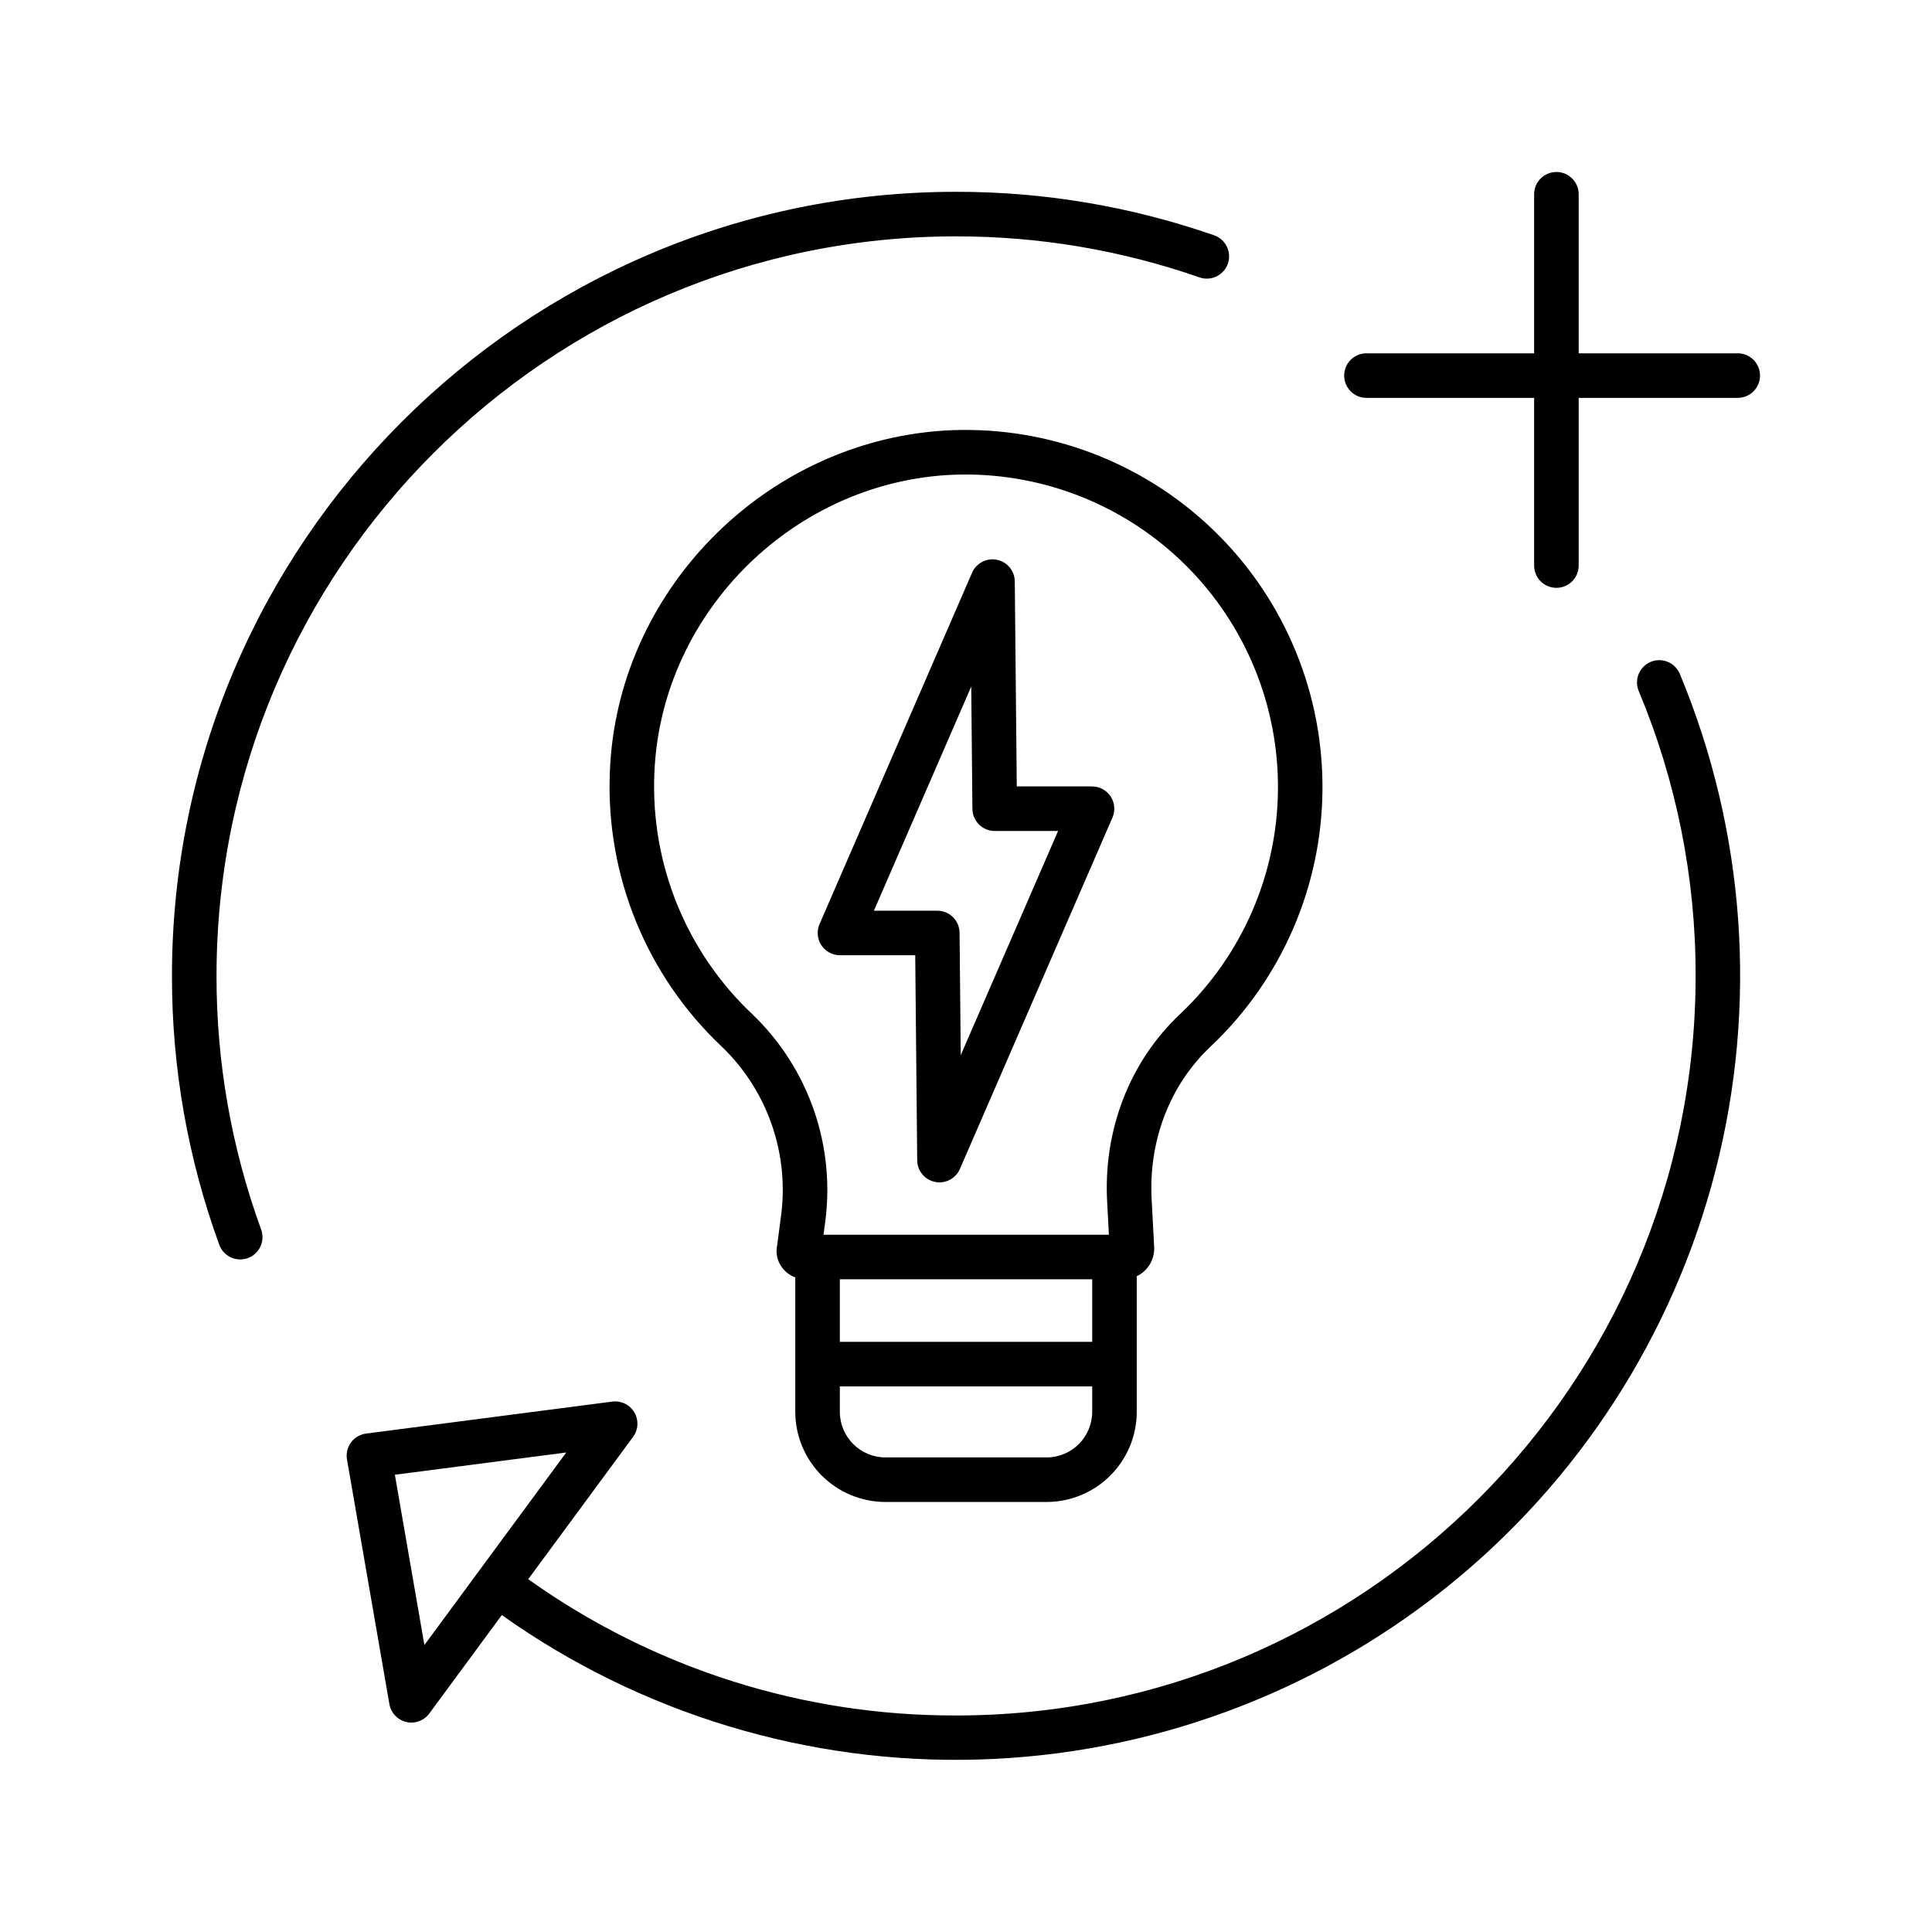 <?xml version="1.0" encoding="UTF-8"?>
<!-- The Best Svg Icon site in the world: iconSvg.co, Visit us! https://iconsvg.co -->
<svg fill="#000000" width="800px" height="800px" version="1.1" viewBox="144 144 512 512" xmlns="http://www.w3.org/2000/svg">
 <g>
  <path d="m201.38 402.63c0-108.07 87.914-195.99 195.98-195.99 21.965-0.027 43.773 3.648 64.516 10.871 3.078 1.074 6.445-0.551 7.519-3.633 1.074-3.078-0.555-6.445-3.633-7.516-21.992-7.66-45.113-11.559-68.402-11.531-114.58 0-207.79 93.215-207.79 207.79v0.004c-0.031 24.281 4.207 48.379 12.52 71.195 0.523 1.488 1.621 2.703 3.047 3.379 1.426 0.672 3.062 0.746 4.543 0.207 1.484-0.539 2.688-1.652 3.344-3.086 0.66-1.434 0.715-3.07 0.16-4.547-7.84-21.52-11.836-44.246-11.805-67.148z"/>
  <path d="m581.45 319.41c-3.008 1.258-4.426 4.715-3.168 7.723 10 23.91 15.125 49.578 15.074 75.496 0 108.07-87.918 195.99-195.99 195.99v-0.004c-40.641 0.125-80.293-12.508-113.38-36.113l27.785-37.711c1.406-1.902 1.535-4.461 0.336-6.496-1.199-2.039-3.5-3.164-5.844-2.859l-65.25 8.473c-1.594 0.207-3.039 1.059-3.992 2.352-0.957 1.297-1.34 2.926-1.066 4.512l11.238 64.828 0.004 0.004c0.402 2.328 2.16 4.195 4.461 4.738 2.301 0.543 4.703-0.344 6.109-2.246l19.219-26.086c36.801 26.129 81.105 39.566 126.22 38.285 45.113-1.281 88.586-17.211 123.84-45.383 35.262-28.176 60.391-67.059 71.598-110.78s7.879-89.898-9.48-131.56c-0.605-1.445-1.758-2.59-3.207-3.184s-3.074-0.586-4.519 0.02zm-324.98 260.54-7.824-45.129 45.418-5.898-23 31.215c-0.02 0.023-0.039 0.043-0.055 0.066-0.027 0.039-0.051 0.078-0.078 0.117z"/>
  <path d="m604.52 237.63h-42.152v-42.152c0-3.258-2.644-5.902-5.906-5.902-3.258 0-5.902 2.644-5.902 5.902v42.152h-44.441c-3.258 0-5.902 2.644-5.902 5.906 0 3.258 2.644 5.902 5.902 5.902h44.441v44.441c0 3.262 2.644 5.902 5.902 5.902 3.262 0 5.906-2.641 5.906-5.902v-44.441h42.152c3.262 0 5.902-2.644 5.902-5.902 0-3.262-2.641-5.906-5.902-5.906z"/>
  <path d="m468.61 417.56c17.488-18.5 26.785-43.262 25.789-68.699-0.992-25.438-12.195-49.398-31.074-66.477-18.879-17.074-43.844-25.824-69.25-24.27-47.867 3.148-86.727 42.938-88.461 90.574h-0.004c-1.09 27.395 9.746 53.914 29.703 72.711 12.211 11.758 18.012 28.676 15.586 45.449l-0.941 7.195v0.004c-0.434 2.012 0.016 4.113 1.238 5.773 0.891 1.238 2.129 2.184 3.559 2.719v35.602c0.004 6.336 2.527 12.41 7.004 16.891 4.481 4.481 10.555 7 16.891 7.008h42.703c6.336-0.008 12.41-2.527 16.891-7.008 4.481-4.481 7-10.555 7.004-16.891v-35.926c2.891-1.383 4.699-4.332 4.625-7.531 0-0.055 0-0.113-0.008-0.168l-0.656-12.457v-0.031c-0.902-15.617 4.762-30.422 15.527-40.605 1.324-1.246 2.629-2.547 3.875-3.863zm-102.04 65.465h66.879v16.57h-66.883zm54.785 47.207h-42.699c-6.672-0.008-12.082-5.414-12.09-12.09v-6.738h66.879v6.738c-0.008 6.676-5.414 12.086-12.09 12.09zm35.277-117.4c-13.309 12.594-20.312 30.766-19.215 49.863l0.449 8.523h-75.625l0.363-2.785v0.004c2.934-20.543-4.203-41.242-19.176-55.613-17.488-16.457-26.977-39.688-26.02-63.684 1.52-41.68 35.535-76.488 77.391-79.238v0.004c22.238-1.367 44.09 6.285 60.617 21.23 16.523 14.945 26.328 35.918 27.199 58.184 0.867 22.262-7.269 43.938-22.582 60.125-1.09 1.152-2.231 2.289-3.398 3.387z"/>
  <path d="m433.4 352.41h-19.945l-0.527-54.34c-0.027-2.785-2-5.172-4.731-5.723-2.727-0.555-5.473 0.875-6.586 3.426l-40.426 93.125h0.004c-0.793 1.824-0.613 3.926 0.477 5.59 1.09 1.66 2.945 2.664 4.934 2.664h19.945l0.523 54.344v0.004c0.027 2.781 2 5.168 4.731 5.719 2.727 0.555 5.473-0.875 6.582-3.426l40.43-93.129c0.793-1.824 0.613-3.926-0.477-5.59-1.09-1.66-2.945-2.664-4.934-2.664zm-34.793 71.223-0.312-32.438c-0.031-3.242-2.664-5.852-5.902-5.848h-16.797l25.793-59.414 0.312 32.438c0.031 3.238 2.668 5.848 5.906 5.848h16.797z"/>
 </g>
</svg>